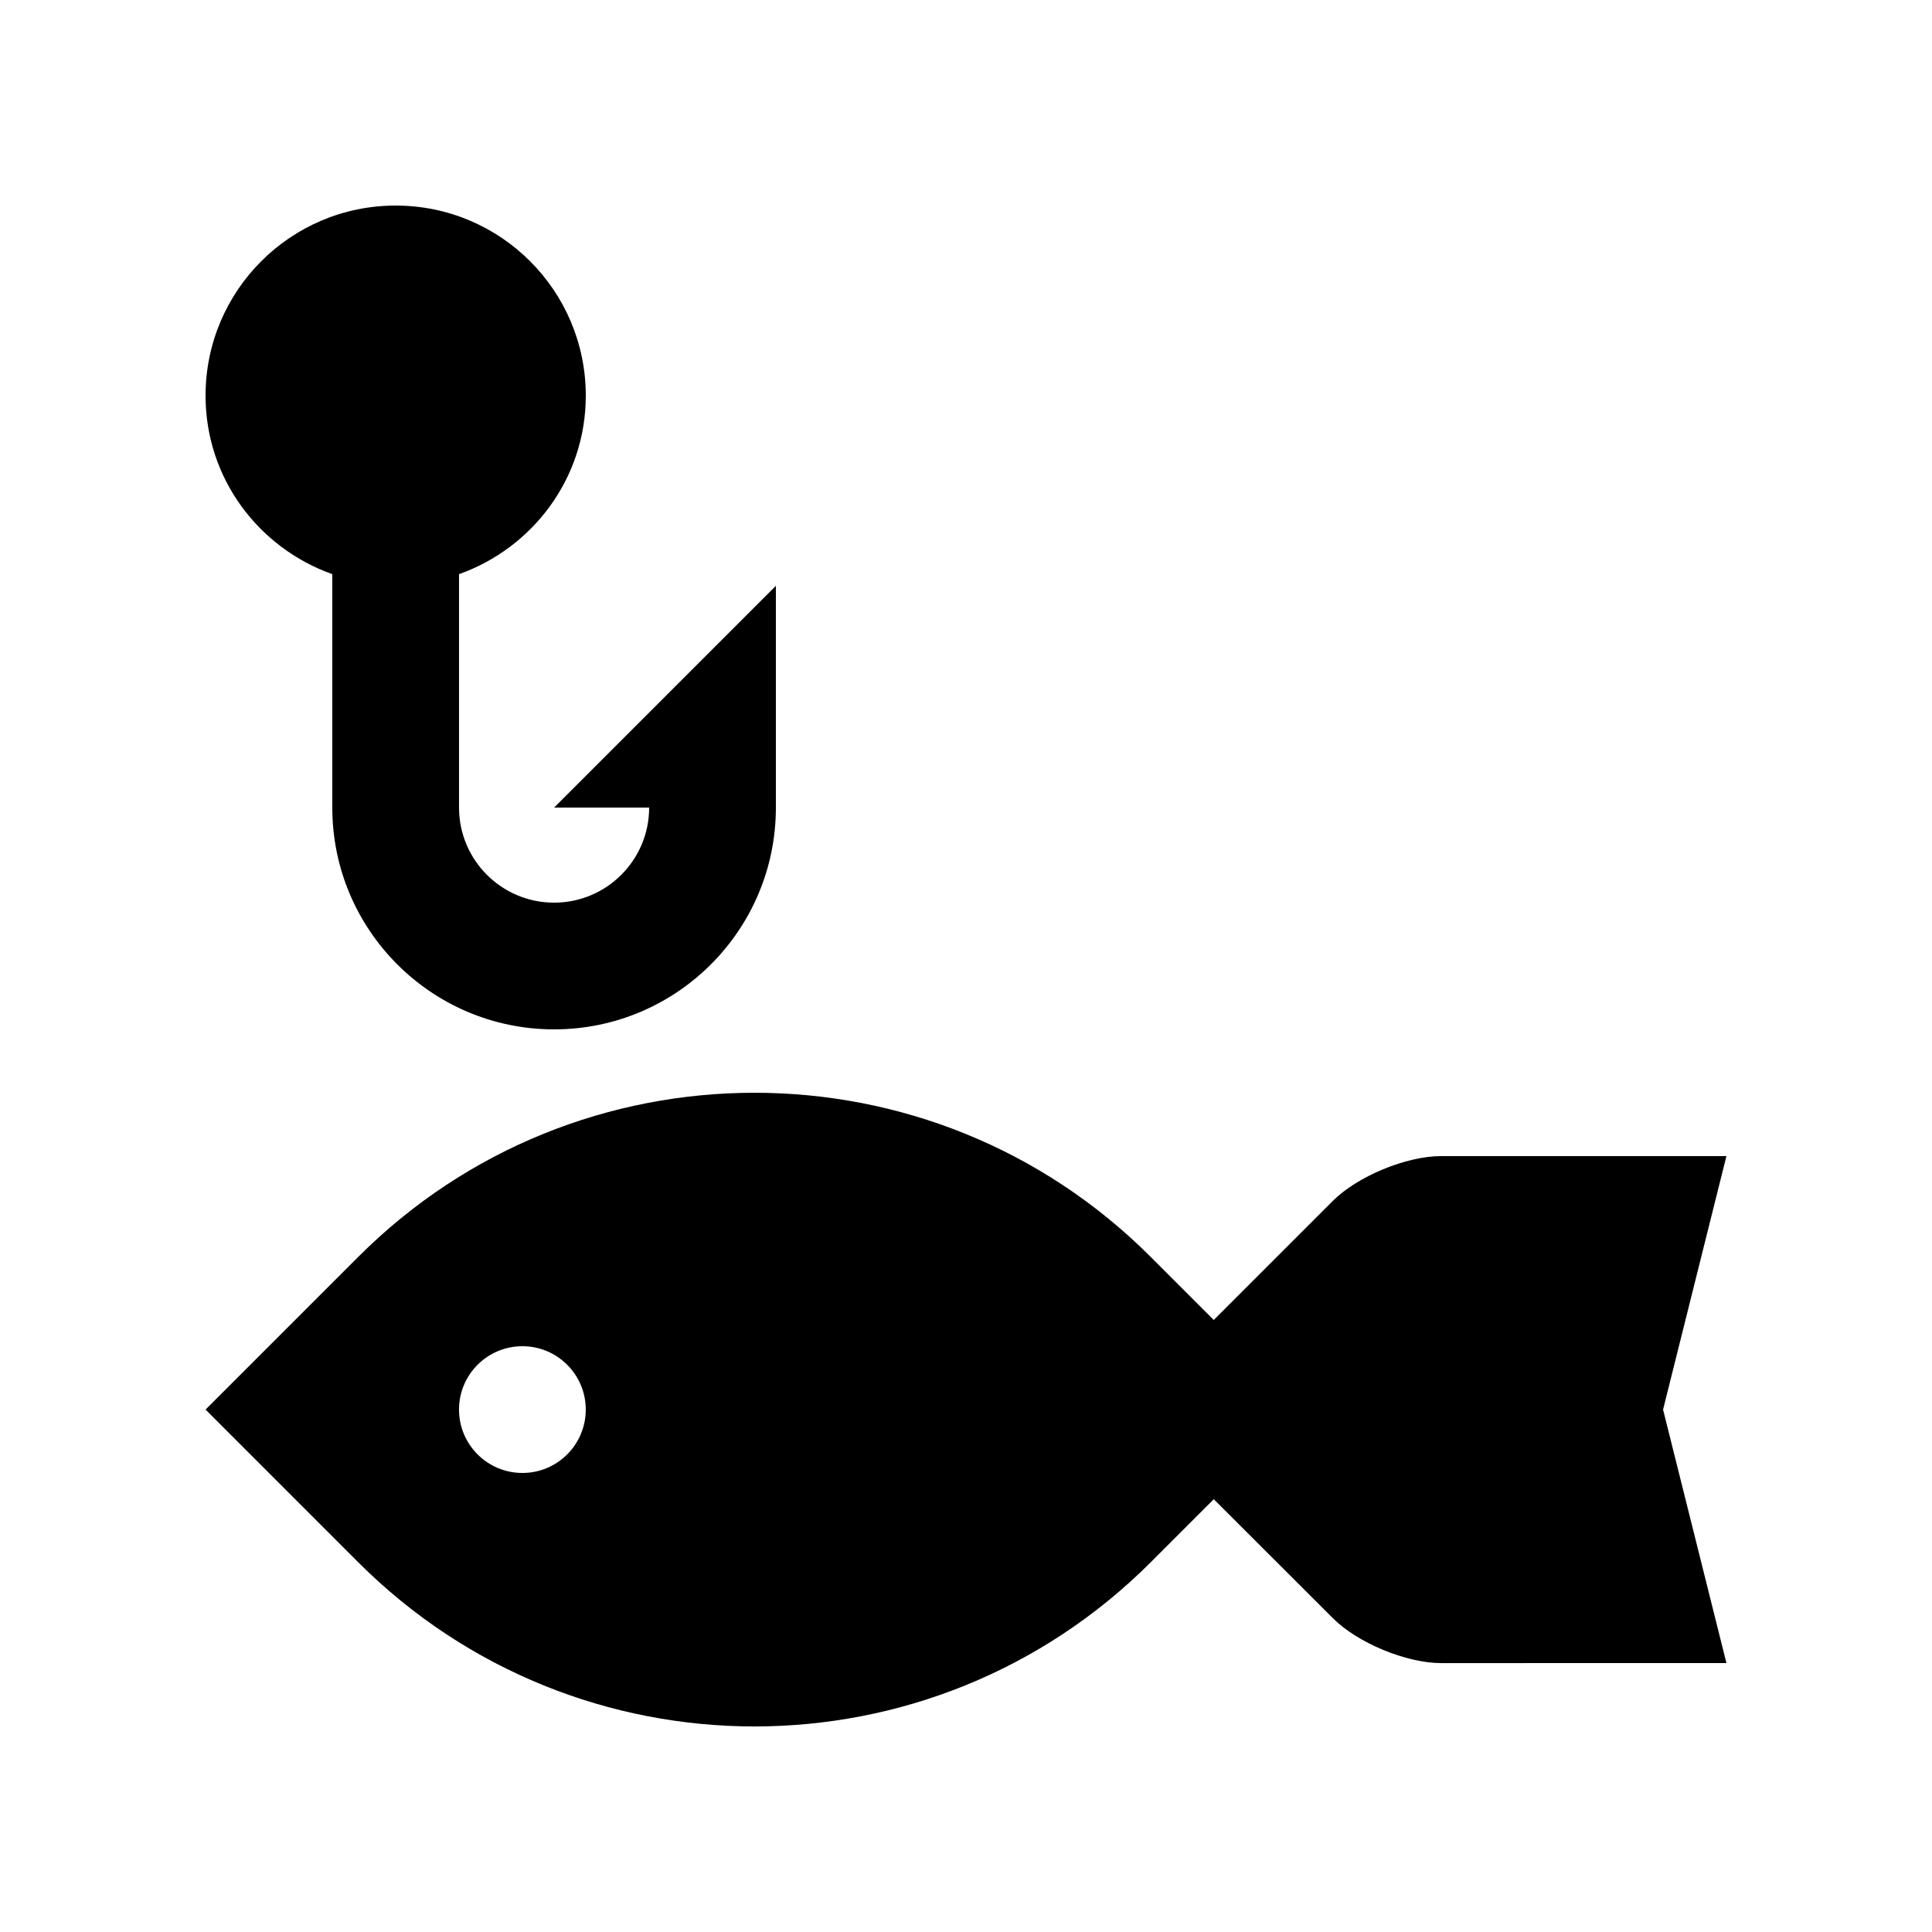 <?xml version="1.0" encoding="UTF-8"?>
<!-- Uploaded to: SVG Repo, www.svgrepo.com, Generator: SVG Repo Mixer Tools -->
<svg fill="#000000" width="800px" height="800px" version="1.1" viewBox="144 144 512 512" xmlns="http://www.w3.org/2000/svg">
 <g>
  <path d="m290.84 358.02h25.191c0 13.906-11.281 25.191-25.191 25.191-13.906 0-25.191-11.285-25.191-25.191v-61.863c19.516-6.938 33.59-25.387 33.59-47.297 0-27.832-22.551-50.383-50.383-50.383s-50.383 22.551-50.383 50.383c0 21.91 14.07 40.359 33.59 47.297v61.863c0 32.449 26.324 58.773 58.773 58.773 32.457 0 58.781-26.324 58.781-58.773v-58.777z"/>
  <path d="m601.52 450.38h-75.637c-9.234 0-22.141 5.352-28.668 11.871l-31.555 31.559-16.762-16.762c-28.965-28.965-66.945-43.457-104.96-43.457-38.016 0-76 14.496-104.96 43.457l-40.504 40.504 40.508 40.512c28.961 28.93 66.941 43.461 104.96 43.461 38.012 0 75.996-14.531 104.96-43.457l16.762-16.762 31.59 31.555c6.523 6.531 19.434 11.875 28.66 11.875l75.609-0.004-16.793-67.18zm-319.08 83.969c-9.27 0-16.797-7.512-16.797-16.797 0-9.281 7.527-16.793 16.797-16.793 9.266 0.004 16.793 7.516 16.793 16.793 0 9.285-7.527 16.797-16.793 16.797z"/>
 </g>
</svg>
